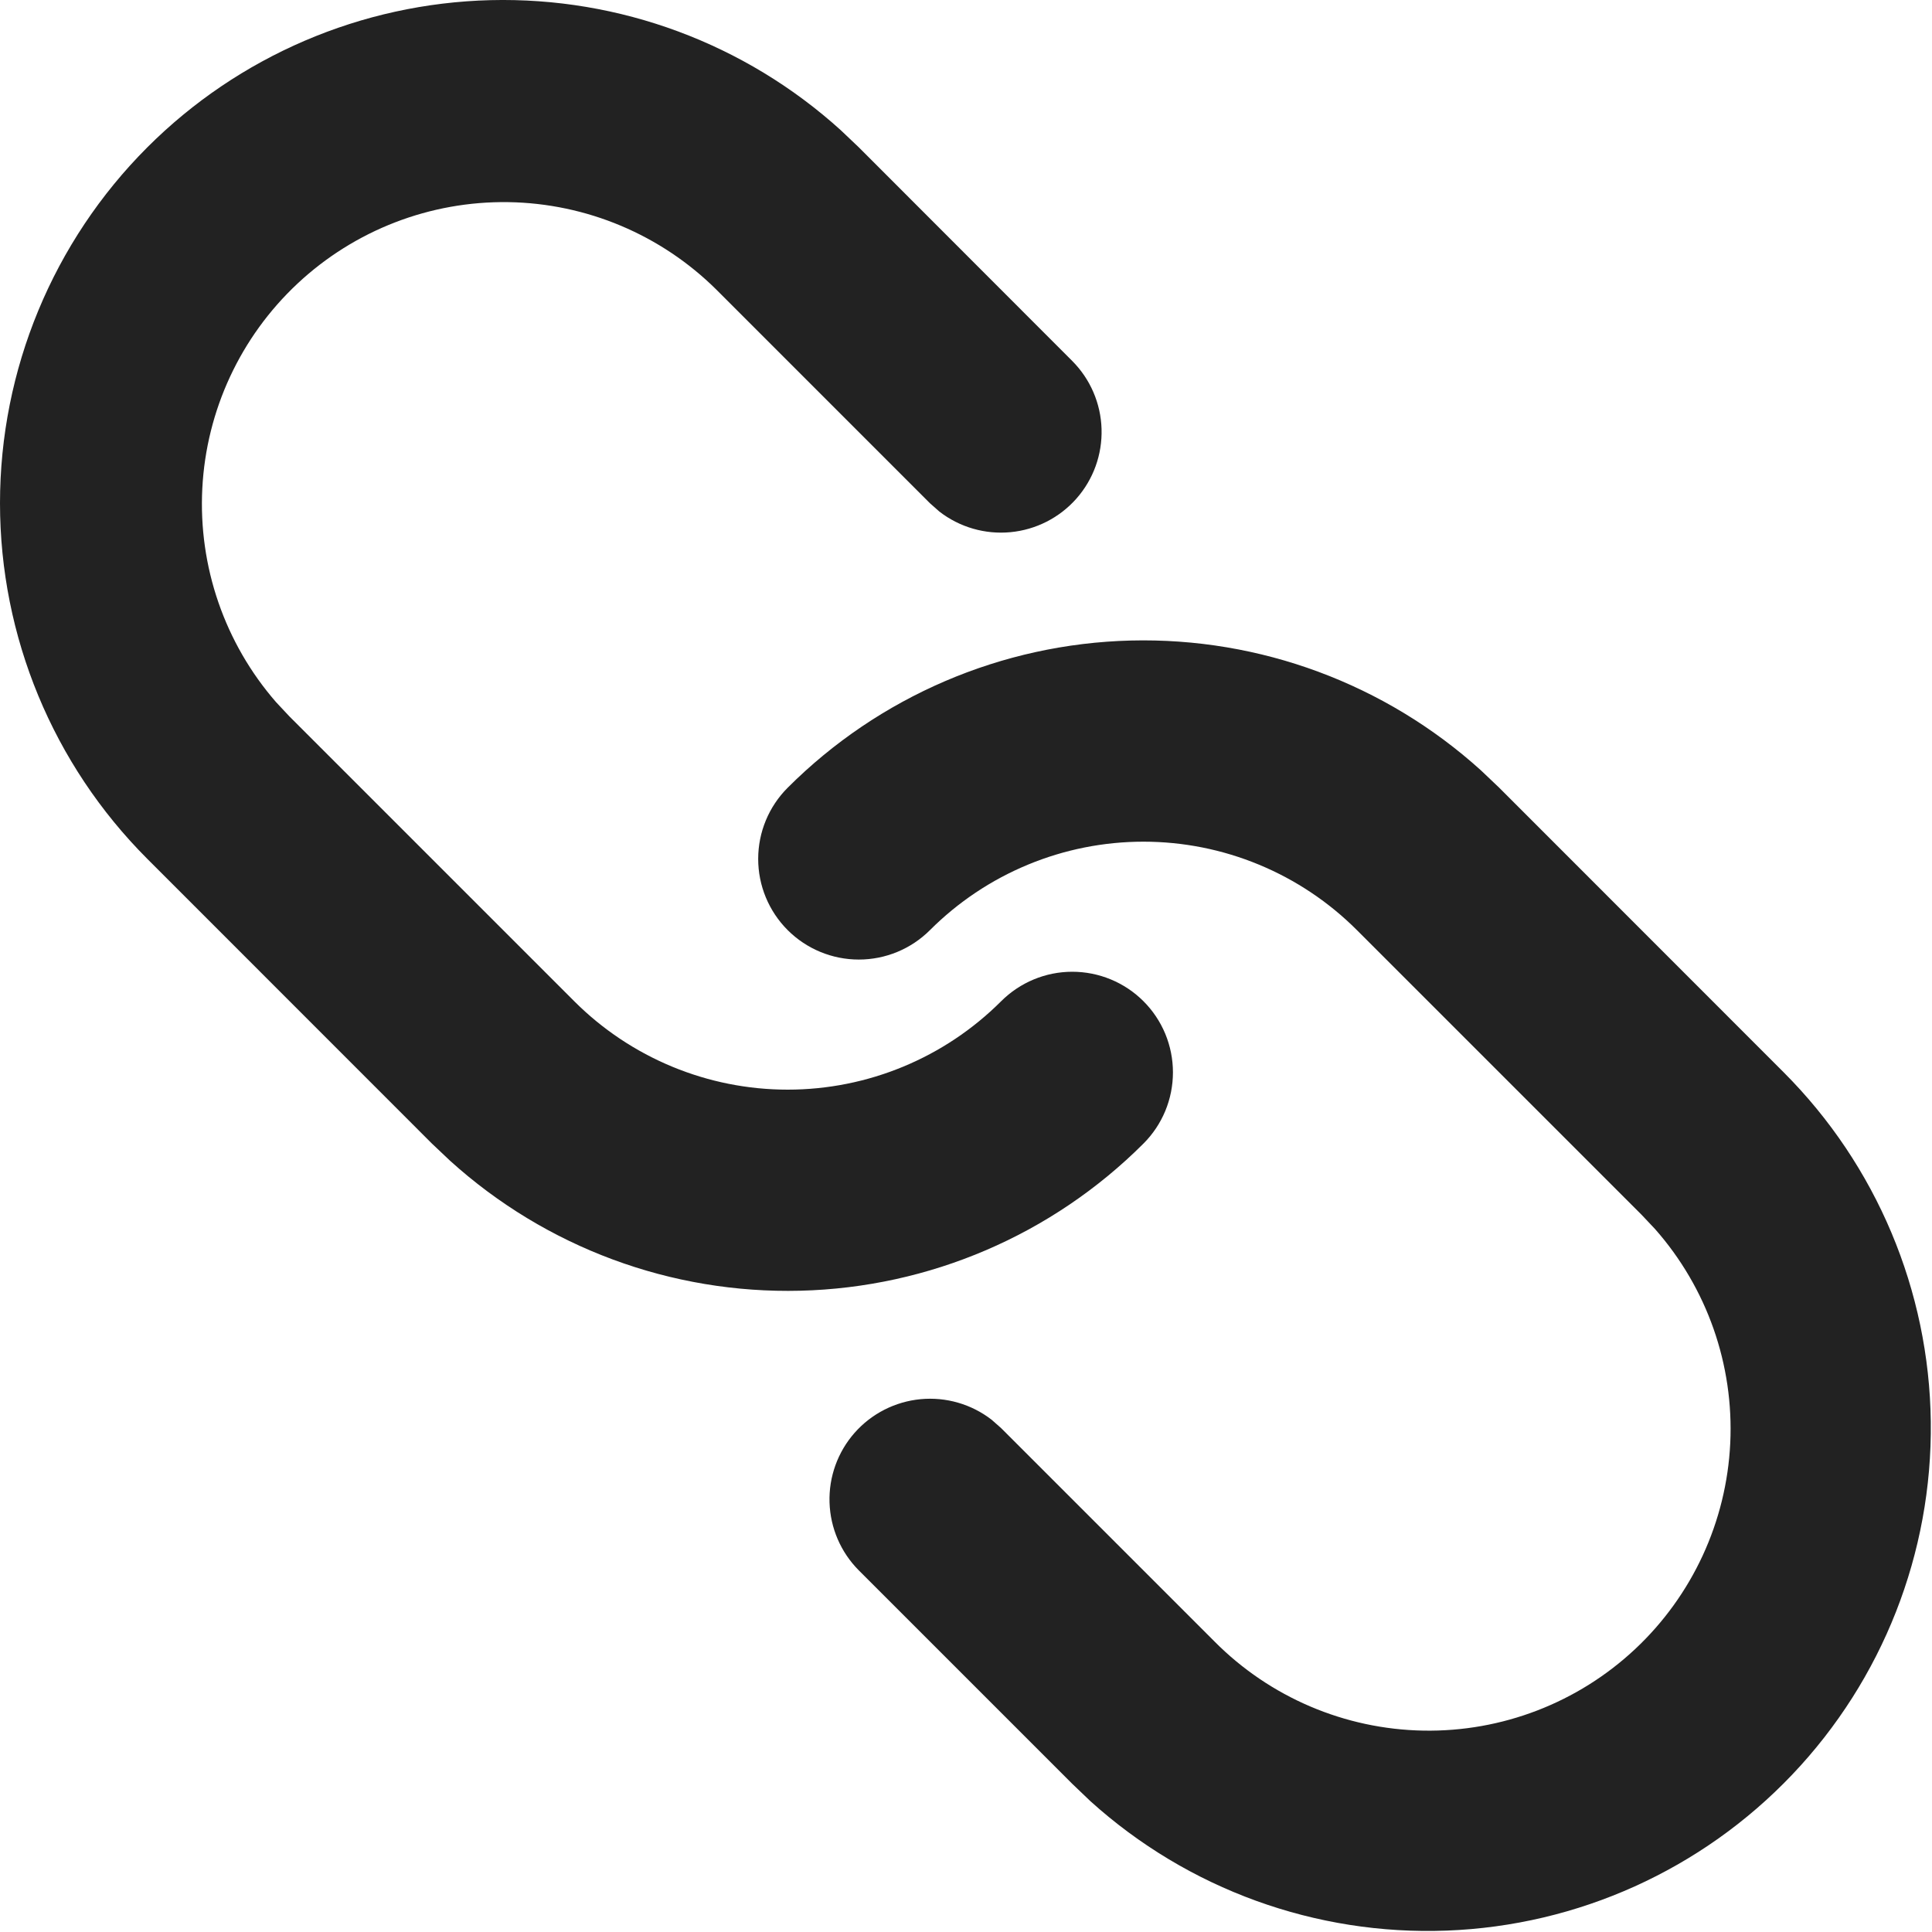 <svg width="80" height="80" viewBox="0 0 80 80" fill="none" xmlns="http://www.w3.org/2000/svg">
<path d="M32.616 32.618C36.396 28.839 41.484 26.657 46.827 26.523C52.171 26.39 57.361 28.315 61.325 31.901L62.079 32.618L73.862 44.406C77.7 48.25 79.884 53.441 79.95 58.873C80.015 64.305 77.956 69.547 74.212 73.483C70.469 77.419 65.335 79.737 59.907 79.942C54.479 80.148 49.185 78.226 45.154 74.585L44.404 73.868L35.562 65.026C34.815 64.277 34.381 63.27 34.349 62.212C34.316 61.154 34.688 60.123 35.388 59.329C36.088 58.535 37.065 58.038 38.118 57.937C39.172 57.837 40.225 58.141 41.062 58.789L41.454 59.135L50.295 67.976C52.587 70.282 55.687 71.603 58.938 71.661C62.188 71.719 65.333 70.508 67.706 68.286C70.078 66.064 71.491 63.005 71.646 59.757C71.8 56.51 70.684 53.331 68.533 50.893L67.971 50.297L56.187 38.514C55.026 37.353 53.648 36.432 52.132 35.804C50.615 35.175 48.989 34.852 47.348 34.852C45.706 34.852 44.08 35.175 42.564 35.804C41.047 36.432 39.669 37.353 38.508 38.514C37.726 39.295 36.666 39.734 35.561 39.733C34.455 39.733 33.396 39.294 32.614 38.512C31.833 37.73 31.394 36.67 31.395 35.565C31.395 34.459 31.834 33.399 32.616 32.618ZM6.1 6.101C9.879 2.322 14.967 0.14 20.311 0.006C25.654 -0.127 30.845 1.799 34.808 5.385L35.562 6.101L44.4 14.947C45.147 15.697 45.581 16.703 45.613 17.761C45.645 18.82 45.274 19.85 44.574 20.644C43.873 21.438 42.897 21.936 41.844 22.036C40.79 22.137 39.737 21.832 38.9 21.185L38.508 20.839L29.671 12.001C27.375 9.72 24.283 8.419 21.047 8.37C17.811 8.322 14.683 9.531 12.32 11.742C9.956 13.954 8.543 16.995 8.377 20.227C8.211 23.46 9.305 26.63 11.429 29.072L11.991 29.672L23.779 41.46C26.123 43.803 29.302 45.12 32.616 45.12C35.931 45.12 39.11 43.803 41.454 41.46C41.841 41.073 42.3 40.766 42.806 40.556C43.311 40.346 43.853 40.238 44.4 40.238C44.948 40.238 45.49 40.346 45.995 40.555C46.501 40.764 46.961 41.071 47.348 41.458C47.735 41.844 48.042 42.304 48.252 42.809C48.461 43.315 48.569 43.857 48.569 44.404C48.569 44.951 48.462 45.493 48.253 45.999C48.043 46.505 47.737 46.964 47.35 47.351C43.57 51.131 38.482 53.313 33.139 53.446C27.795 53.58 22.605 51.654 18.641 48.068L17.883 47.351L6.1 35.564C2.194 31.657 0 26.359 0 20.835C0 15.31 2.194 10.008 6.1 6.101Z" fill="#222222"/>
</svg>
